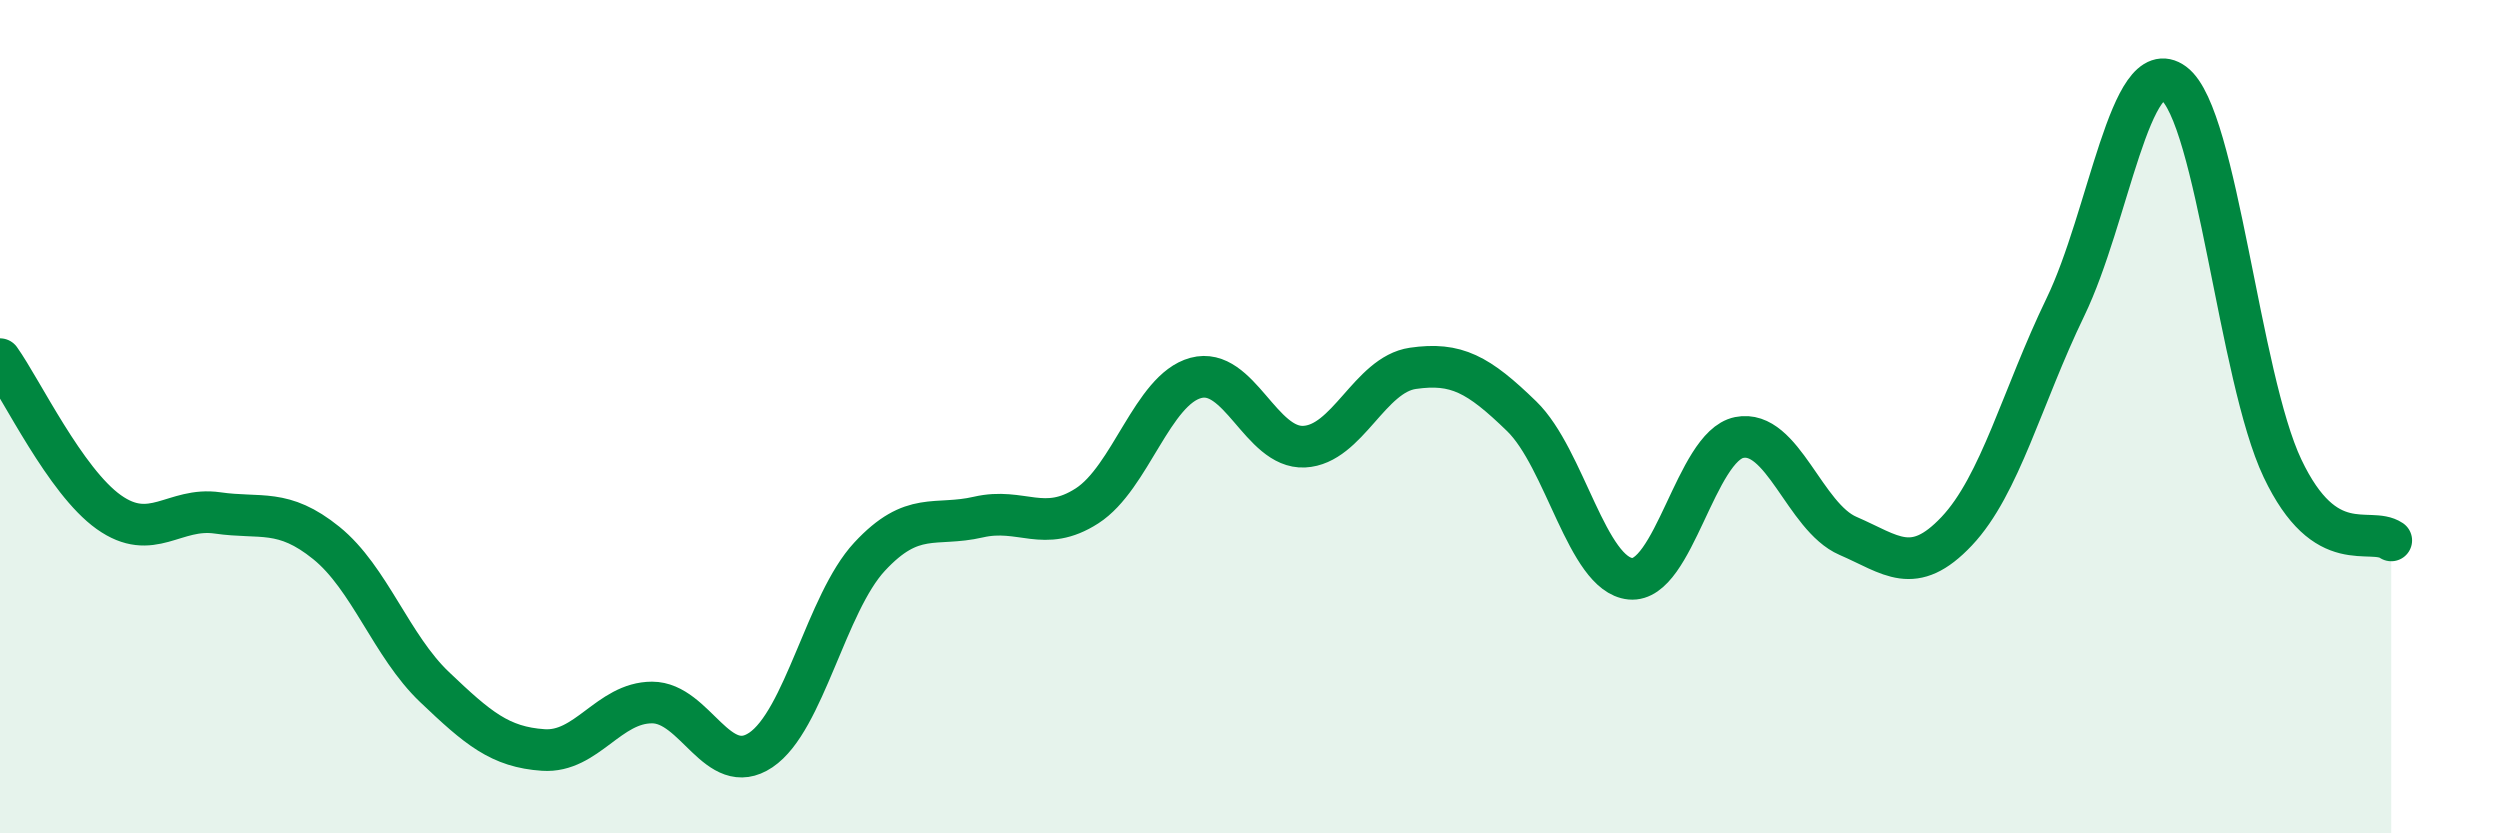 
    <svg width="60" height="20" viewBox="0 0 60 20" xmlns="http://www.w3.org/2000/svg">
      <path
        d="M 0,8.62 C 0.52,9.35 1.57,11.55 2.61,12.29 C 3.65,13.03 4.18,12.16 5.22,12.31 C 6.26,12.46 6.79,12.19 7.83,13.03 C 8.87,13.87 9.39,15.5 10.43,16.49 C 11.47,17.48 12,17.93 13.04,18 C 14.08,18.07 14.61,16.86 15.65,16.86 C 16.69,16.86 17.22,18.7 18.26,18 C 19.3,17.3 19.83,14.48 20.87,13.36 C 21.91,12.24 22.44,12.65 23.48,12.41 C 24.52,12.17 25.05,12.81 26.09,12.14 C 27.13,11.47 27.66,9.35 28.7,9.07 C 29.74,8.79 30.26,10.77 31.3,10.72 C 32.34,10.67 32.87,8.99 33.91,8.84 C 34.95,8.69 35.48,8.98 36.52,9.99 C 37.56,11 38.09,13.79 39.13,13.89 C 40.17,13.99 40.7,10.71 41.74,10.5 C 42.78,10.29 43.31,12.41 44.35,12.86 C 45.39,13.31 45.92,13.85 46.96,12.75 C 48,11.65 48.53,9.52 49.57,7.37 C 50.61,5.22 51.13,1.23 52.17,2 C 53.21,2.77 53.74,9.05 54.78,11.24 C 55.82,13.43 56.87,12.62 57.39,12.97L57.39 20L0 20Z"
        fill="#008740"
        opacity="0.1"
        stroke-linecap="round"
        stroke-linejoin="round"
      />
      <path
        d="M 0,8.62 C 0.52,9.35 1.57,11.55 2.61,12.29 C 3.65,13.03 4.18,12.16 5.22,12.31 C 6.26,12.46 6.79,12.19 7.83,13.03 C 8.87,13.87 9.39,15.5 10.43,16.49 C 11.47,17.48 12,17.93 13.04,18 C 14.08,18.07 14.61,16.86 15.65,16.86 C 16.69,16.86 17.22,18.7 18.26,18 C 19.3,17.3 19.83,14.48 20.87,13.36 C 21.91,12.24 22.44,12.65 23.48,12.41 C 24.52,12.17 25.05,12.81 26.09,12.14 C 27.13,11.47 27.66,9.35 28.7,9.07 C 29.74,8.79 30.26,10.77 31.3,10.72 C 32.34,10.67 32.87,8.99 33.91,8.84 C 34.95,8.69 35.48,8.98 36.52,9.99 C 37.56,11 38.09,13.79 39.13,13.89 C 40.17,13.99 40.7,10.71 41.74,10.5 C 42.78,10.29 43.31,12.41 44.35,12.86 C 45.39,13.31 45.92,13.85 46.96,12.75 C 48,11.65 48.53,9.52 49.57,7.37 C 50.61,5.22 51.13,1.23 52.17,2 C 53.21,2.77 53.74,9.05 54.78,11.24 C 55.82,13.43 56.87,12.62 57.39,12.97"
        stroke="#008740"
        stroke-width="1"
        fill="none"
        stroke-linecap="round"
        stroke-linejoin="round"
      />
    </svg>
  